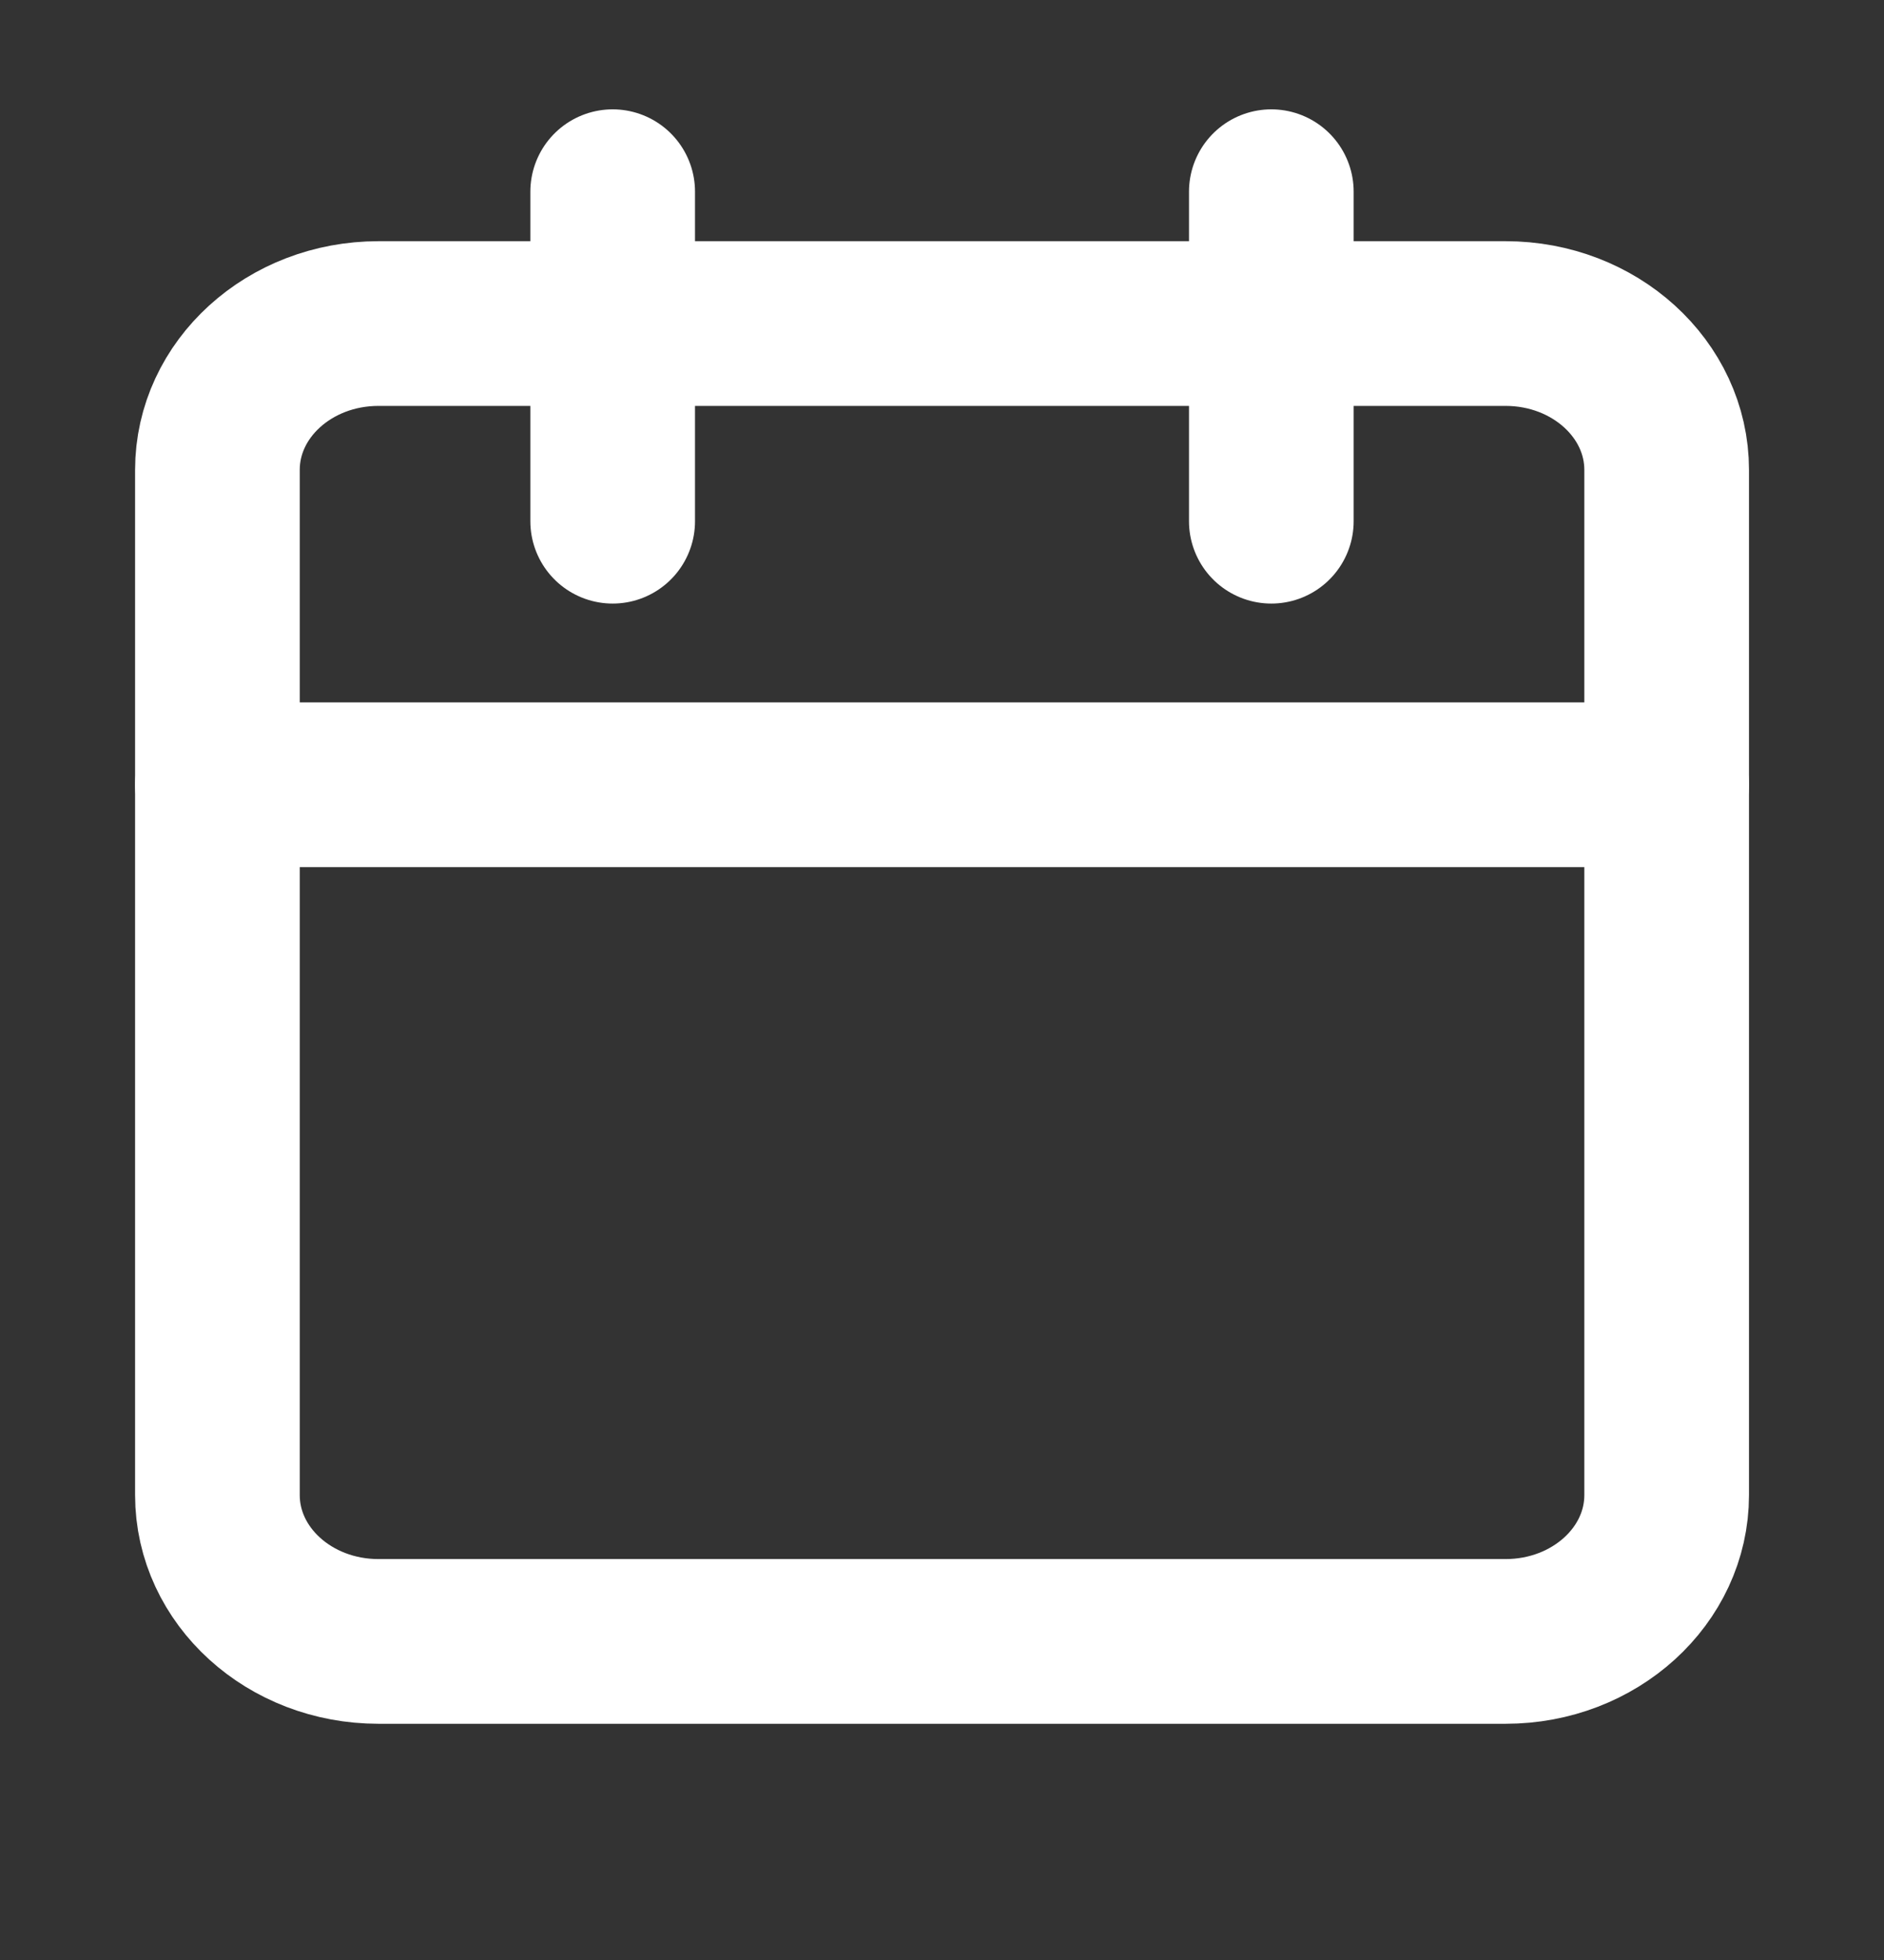 <svg width="25" height="26" viewBox="0 0 25 26" fill="none" xmlns="http://www.w3.org/2000/svg">
<rect x="0" y="0" width="25" height="26" fill="#333333" stroke="none"/>
<g clip-path="url(#clip0_4623_4208)">
<g clip-path="url(#clip1_4623_4208)">
<path d="M19.979 4.292H5.022C3.841 4.292 2.885 5.162 2.885 6.234V19.832C2.885 20.904 3.841 21.774 5.022 21.774H19.979C21.159 21.774 22.116 20.904 22.116 19.832V6.234C22.116 5.162 21.159 4.292 19.979 4.292Z" stroke="#fff" stroke-width="2.185" stroke-linecap="round" stroke-linejoin="round"/>
<path d="M16.87 2.543V6.914" stroke="#fff" stroke-width="2.185" stroke-linecap="round" stroke-linejoin="round"/>
<path d="M8.13 2.543V6.914" stroke="#fff" stroke-width="2.185" stroke-linecap="round" stroke-linejoin="round"/>
<path d="M2.885 10.41H22.116" stroke="#fff" stroke-width="2.185" stroke-linecap="round" stroke-linejoin="round"/>
</g>
</g>
<defs>
<clipPath id="clip0_4623_4208">
<rect width="25" height="25" fill="white" transform="translate(0 0.62)"/>
</clipPath>
<clipPath id="clip1_4623_4208">
<rect width="25" height="25" fill="white" transform="translate(0 0.62)"/>
</clipPath>
</defs>
</svg>